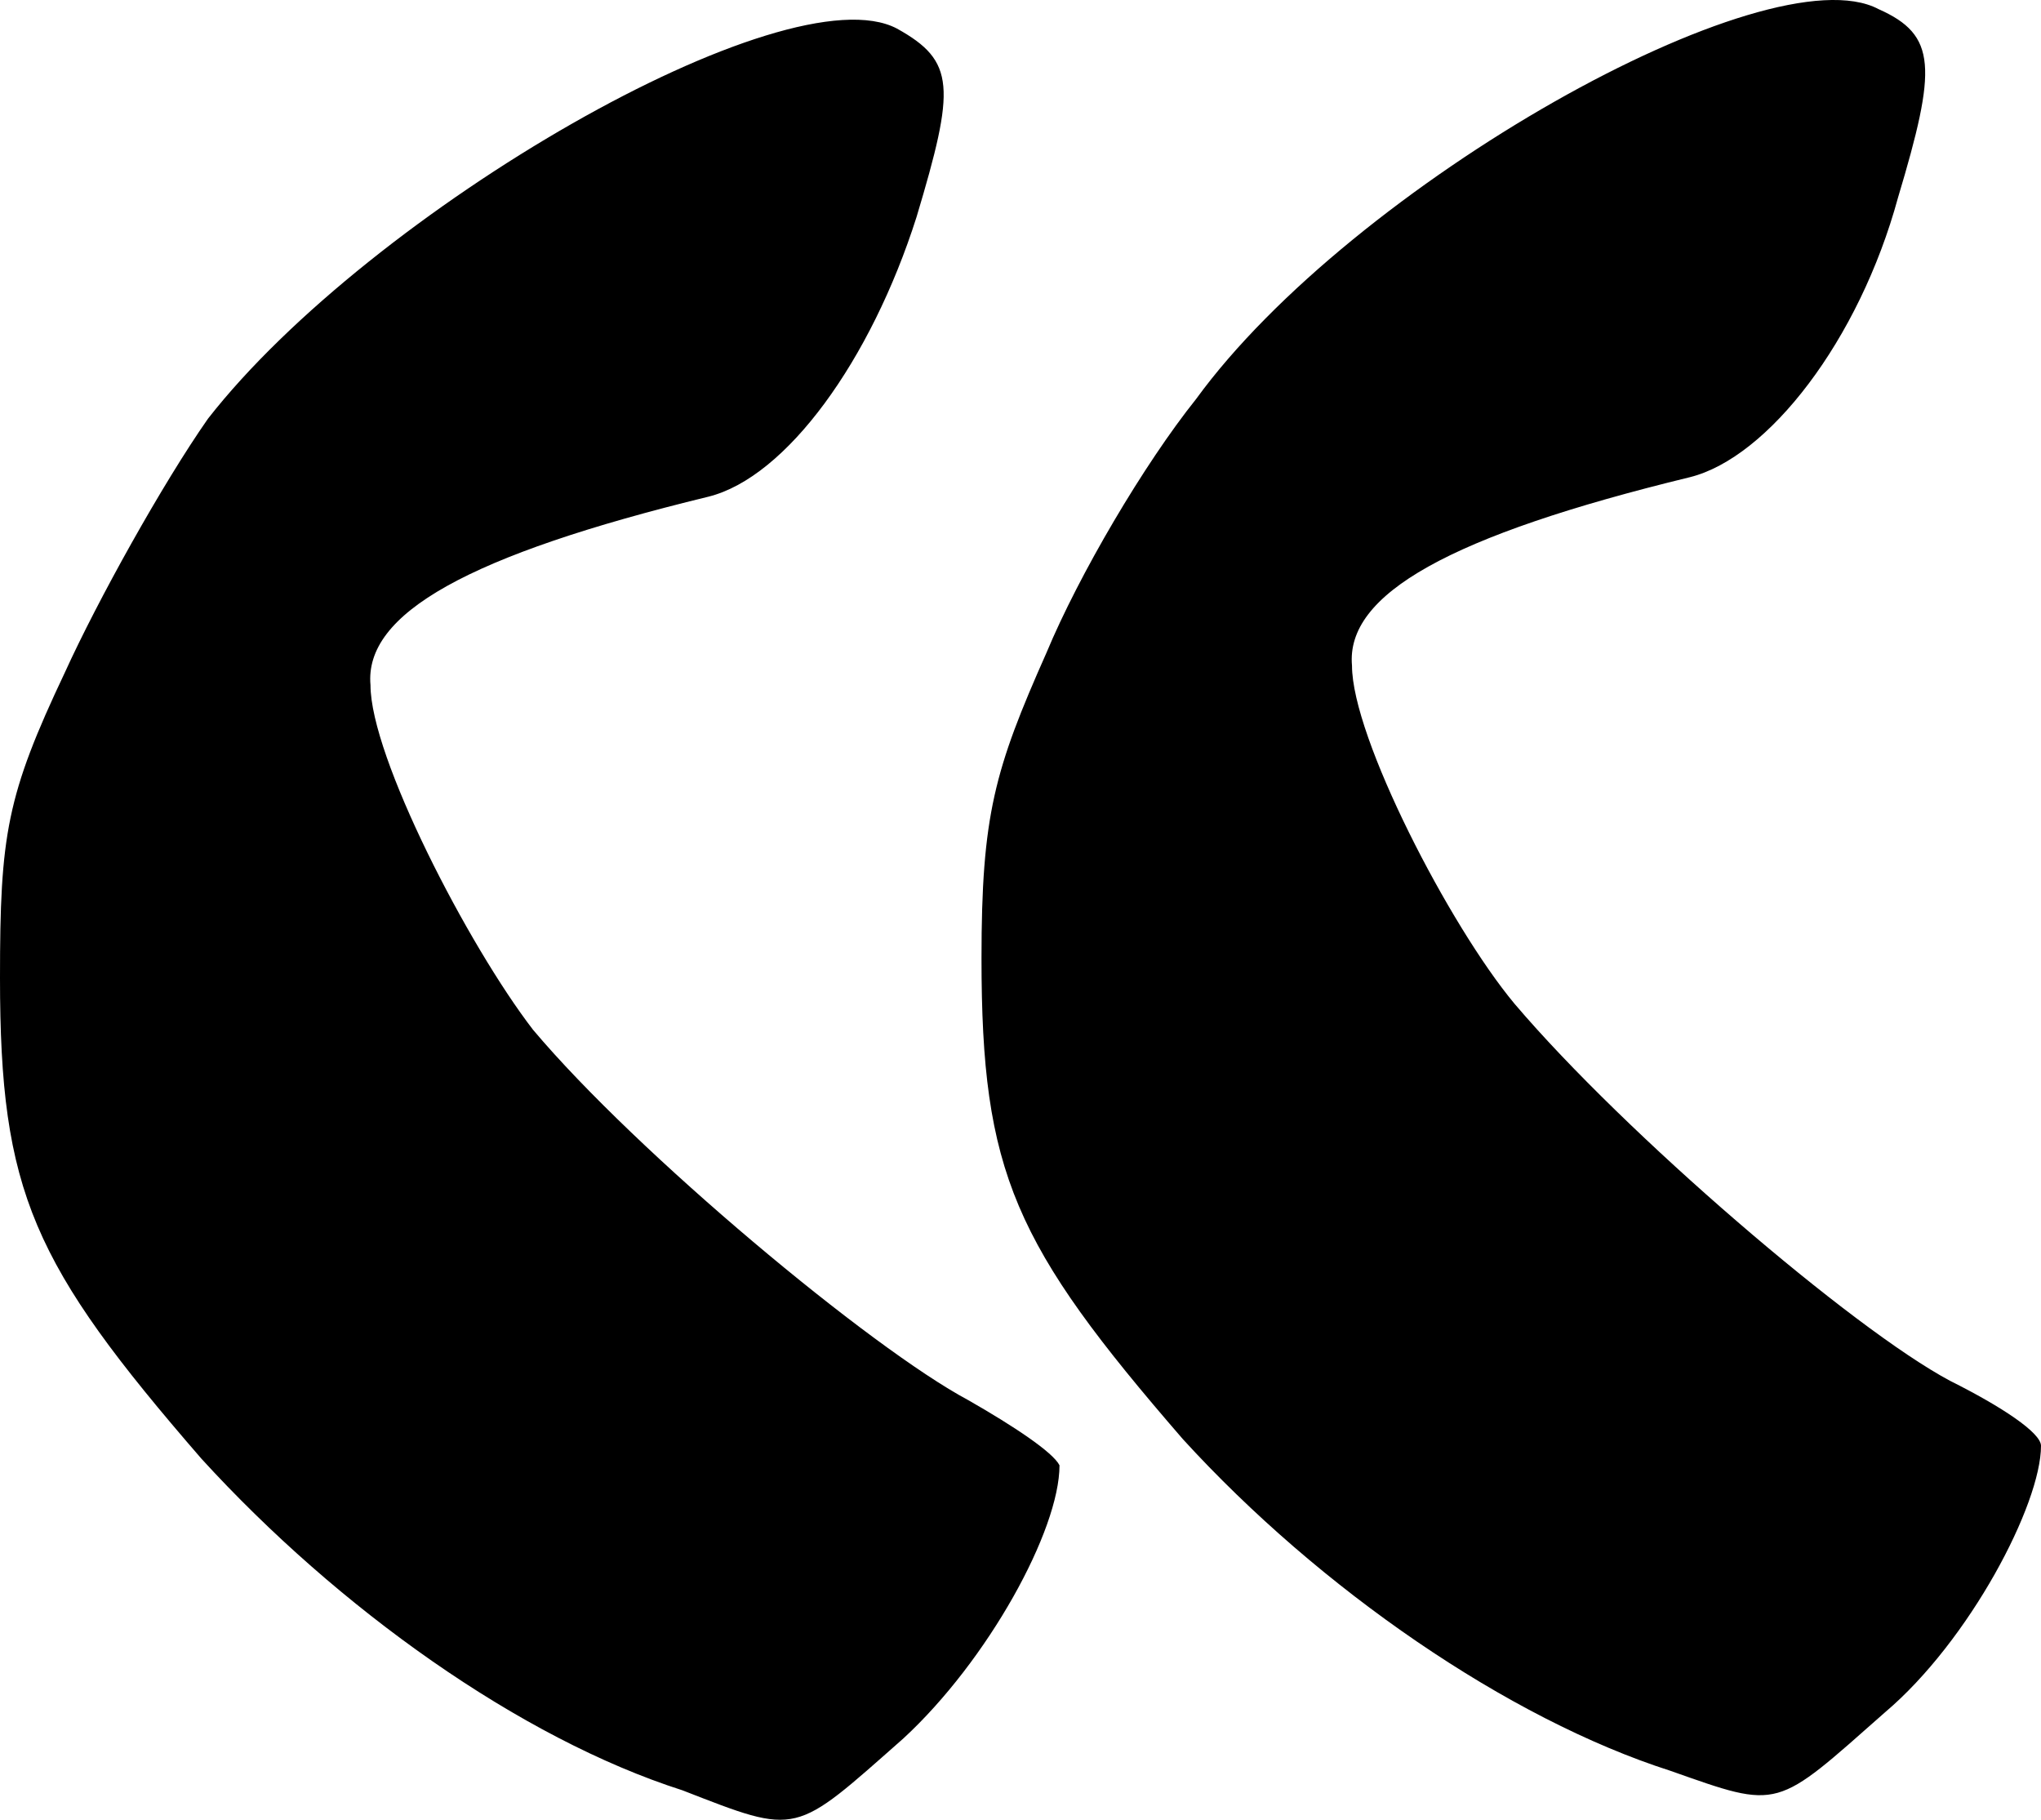 <svg xmlns="http://www.w3.org/2000/svg" id="b" viewBox="0 0 31.4 28"><g id="c"><path d="m3.1,22.44c-2.6-3-3.1-4.1-3.1-7.4,0-2.2.1-2.8,1-4.7.5-1.1,1.5-2.9,2.2-3.9C5.7,3.24,12.1-.46,13.8.44c.9.5.9.9.3,2.9-.7,2.2-2,4-3.2,4.3-3.7.9-5.3,1.8-5.2,2.9,0,1.1,1.5,4,2.5,5.3,1.6,1.9,5.2,4.9,6.7,5.7.7.4,1.3.8,1.4,1,0,1-1.1,3-2.4,4.2-1.7,1.5-1.6,1.5-3.4.8-2.5-.8-5.3-2.8-7.4-5.1Zm15.1-.3c-2.6-3-3.1-4.1-3.1-7.4,0-2.2.2-2.9,1-4.7.5-1.2,1.5-2.9,2.3-3.9C20.8,2.84,27.2-.76,28.9.14c.9.4.9.9.3,2.9-.6,2.2-2,4-3.2,4.3-3.7.9-5.3,1.8-5.2,2.9,0,1.1,1.5,4,2.5,5.2,1.7,2,5.2,5,6.7,5.8.8.4,1.4.8,1.4,1,0,.9-1.1,3-2.4,4.1-1.7,1.5-1.6,1.5-3.3.9-2.5-.8-5.4-2.8-7.5-5.1Z" style="stroke-width:0px;"></path></g></svg>